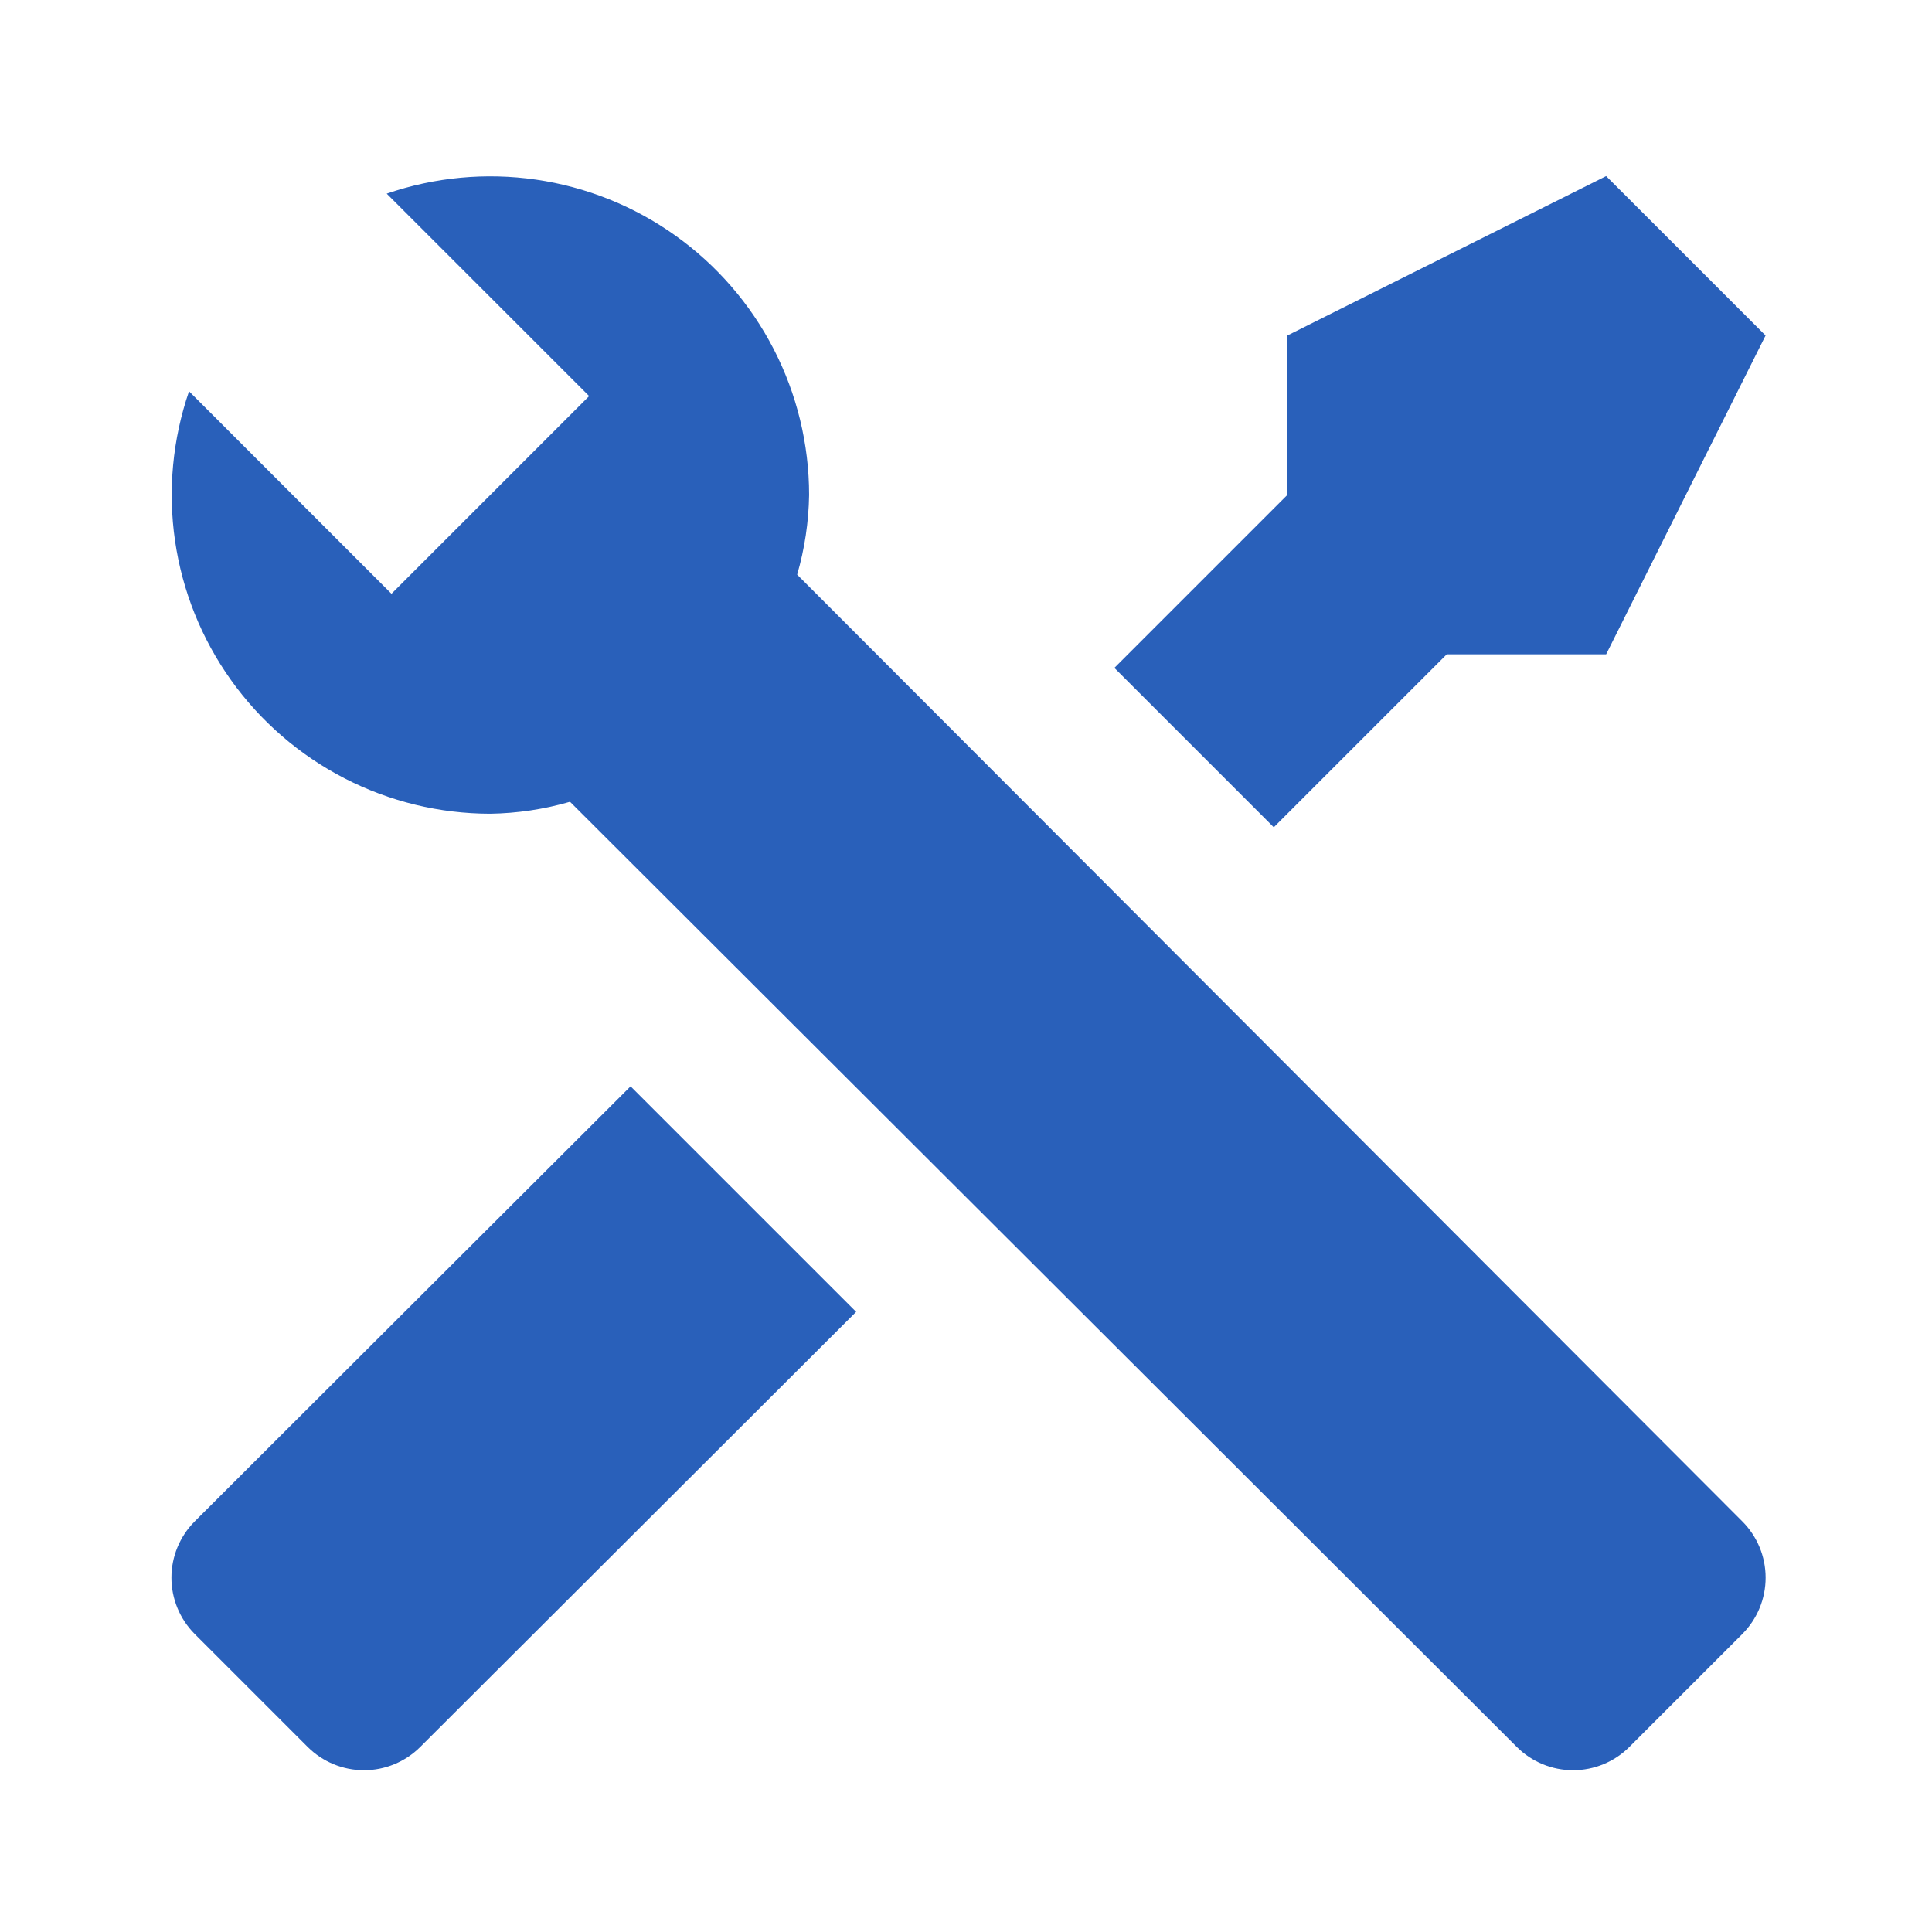 <?xml version="1.0" encoding="UTF-8"?>
<svg xmlns="http://www.w3.org/2000/svg" width="101" height="101" viewBox="0 0 101 101" fill="none">
  <path d="M91.09 85.415L85.174 91.331C84.393 92.107 83.337 92.543 82.236 92.543C81.135 92.543 80.079 92.107 79.299 91.331L29.799 41.915C28.444 42.307 27.042 42.517 25.632 42.54C22.979 42.538 20.365 41.903 18.007 40.687C15.649 39.471 13.615 37.71 12.075 35.551C10.534 33.391 9.532 30.894 9.15 28.269C8.769 25.644 9.02 22.965 9.882 20.456L20.465 31.04L22.674 28.831L28.59 22.915L30.799 20.706L20.215 10.123C22.724 9.261 25.403 9.01 28.028 9.391C30.653 9.773 33.15 10.775 35.309 12.316C37.469 13.856 39.23 15.89 40.446 18.248C41.661 20.606 42.297 23.22 42.298 25.873C42.276 27.284 42.066 28.685 41.673 30.04L91.09 79.54C91.866 80.32 92.302 81.376 92.302 82.477C92.302 83.578 91.866 84.634 91.09 85.415ZM10.174 79.54C9.398 80.32 8.962 81.376 8.962 82.477C8.962 83.578 9.398 84.634 10.174 85.415L16.09 91.331C16.871 92.107 17.927 92.543 19.028 92.543C20.128 92.543 21.184 92.107 21.965 91.331L44.757 68.581L32.965 56.79M83.965 9.206L67.299 17.54V25.873L58.257 34.915L66.59 43.248L75.632 34.206H83.965L92.299 17.54L83.965 9.206Z" fill="#2960BA"></path>
</svg>
